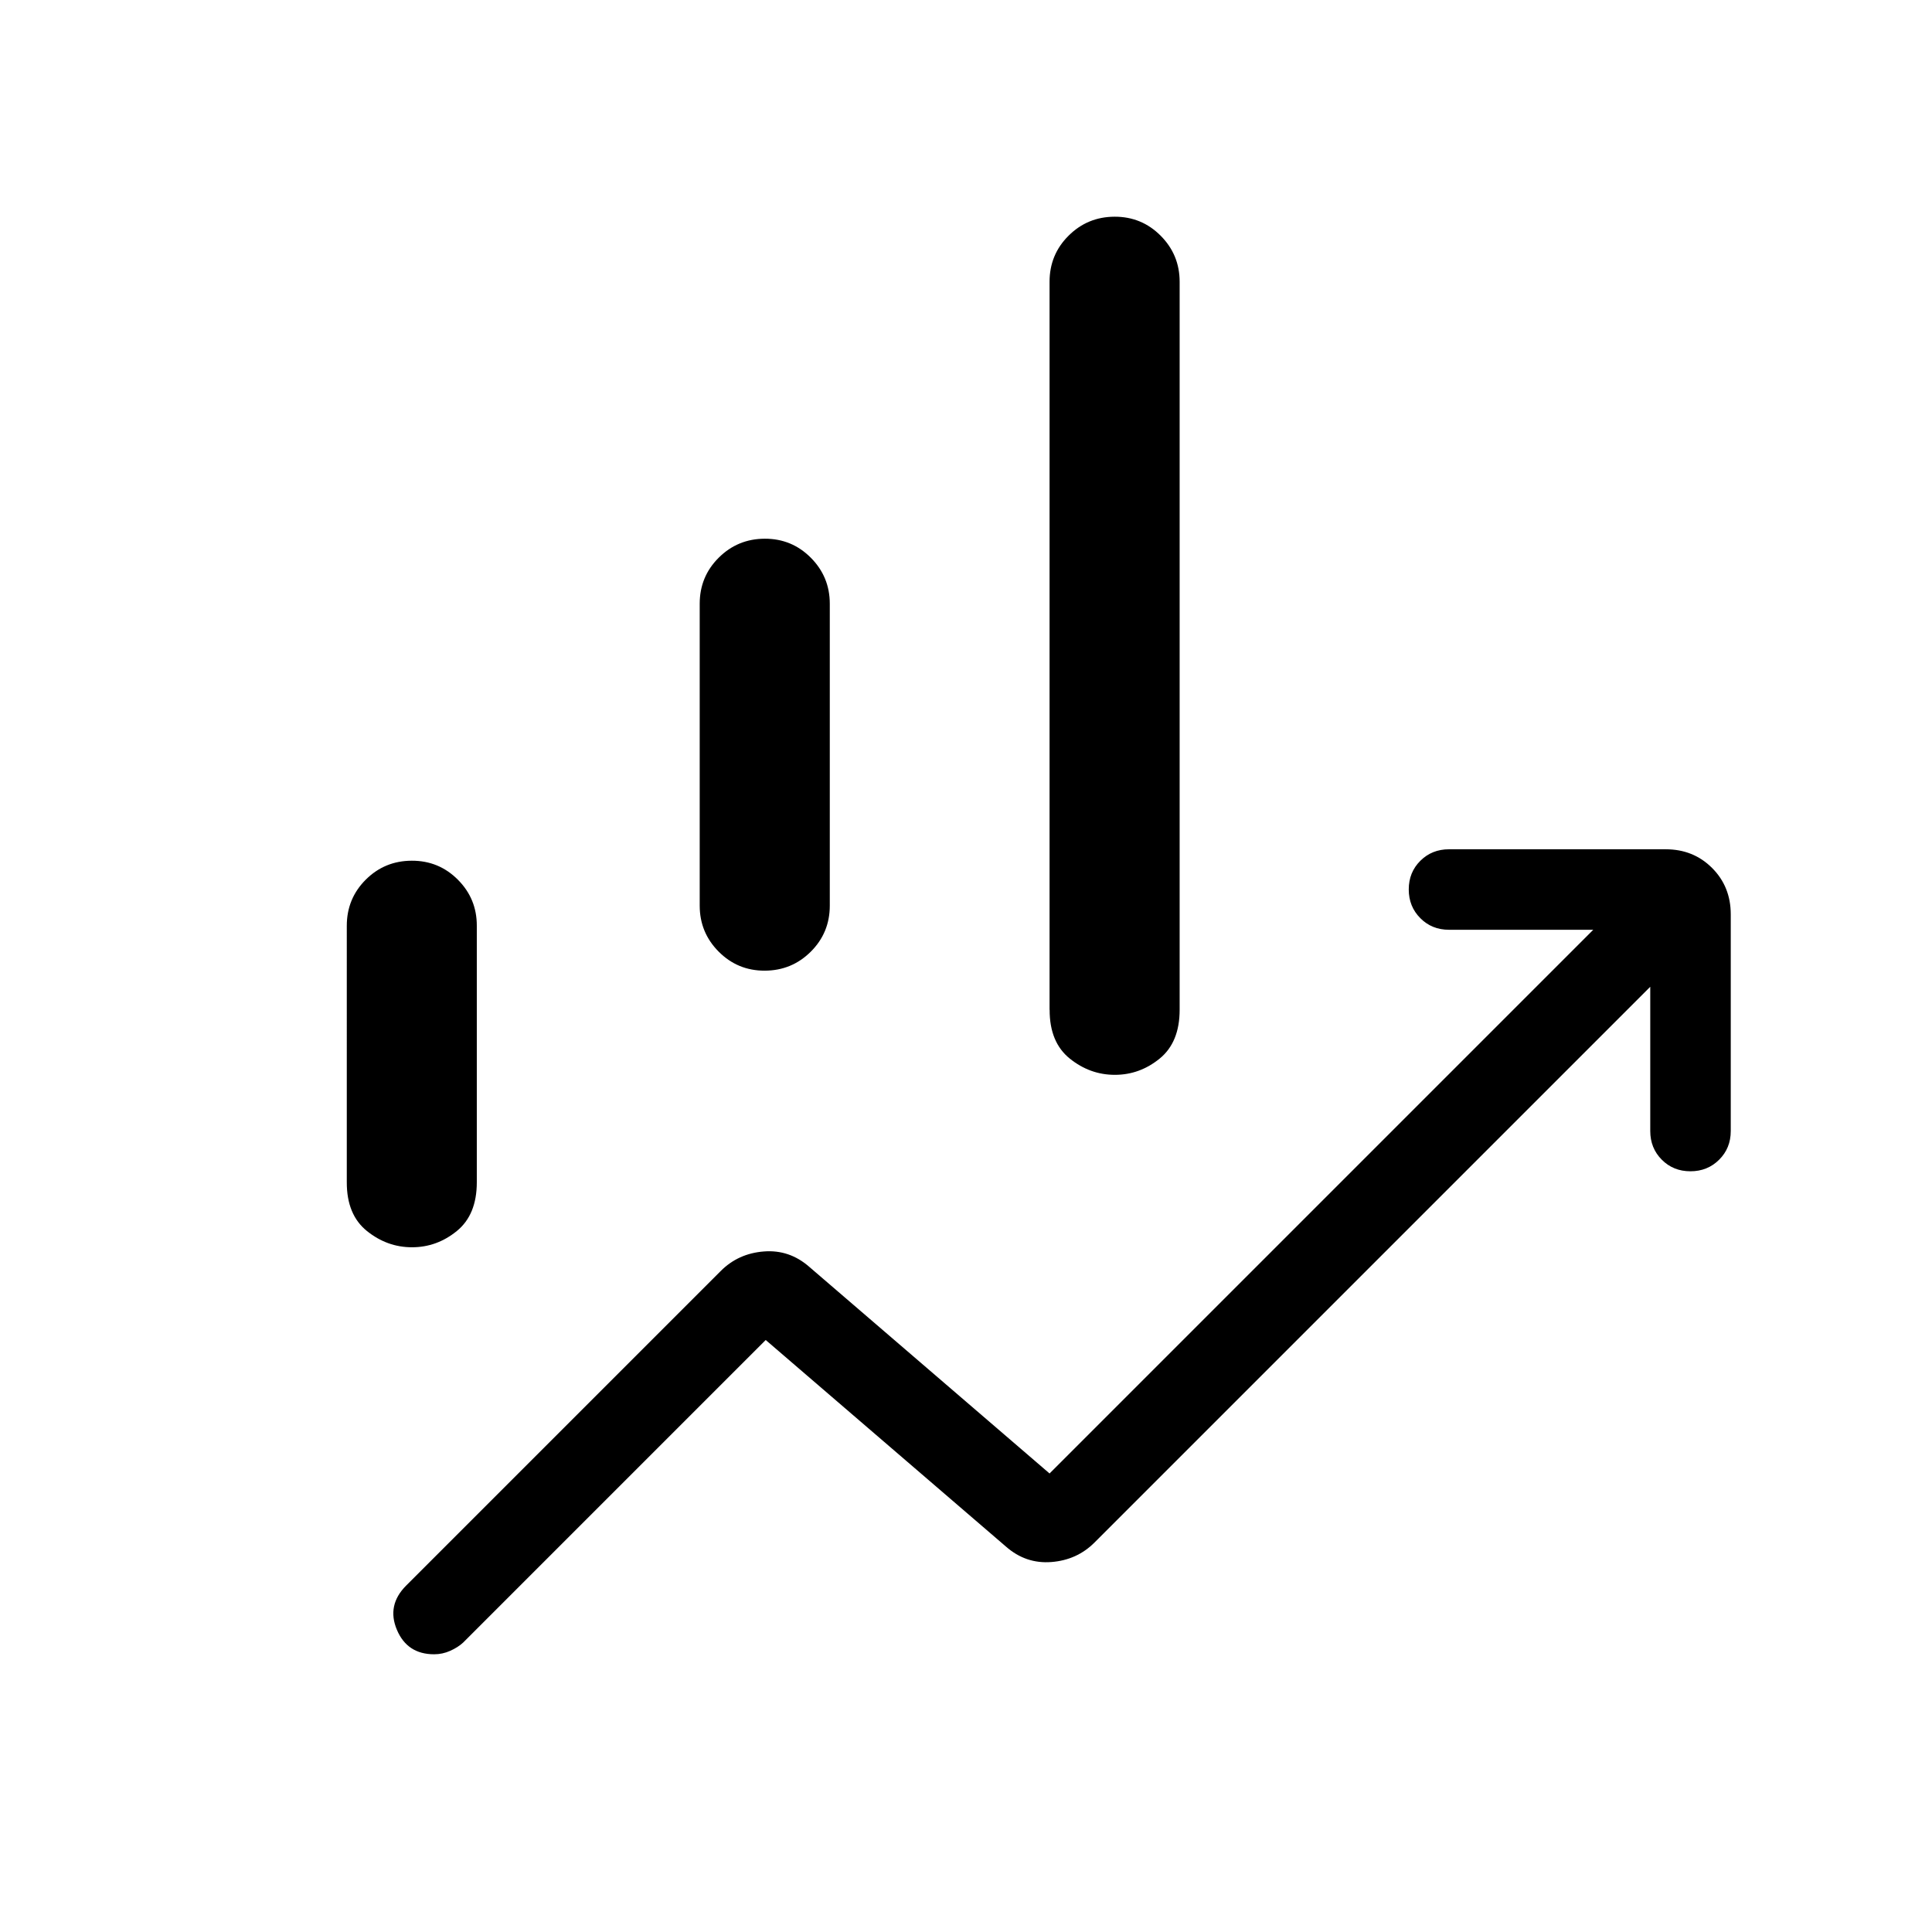 <svg xmlns="http://www.w3.org/2000/svg" fill="currentColor" viewBox="0 0 24 24" height="32" width="32">
    <path d="M8.692 11.25V7.5q0-.337.236-.572t.572-.236t.572.236t.236.572v3.75q0 .337-.236.572t-.572.236t-.572-.236t-.236-.572m4.346 1.294V3.5q0-.337.236-.572t.572-.236t.572.236t.236.572v9.044q0 .404-.248.606t-.557.202t-.56-.202t-.25-.606m-8.731 2.143V11.5q0-.337.235-.572t.572-.236t.573.236t.235.572v3.187q0 .403-.248.605t-.557.202t-.56-.202t-.25-.605m1.085 5.863q-.335 0-.463-.305t.116-.549l3.908-3.908q.217-.217.535-.242t.565.192l2.984 2.566l6.754-6.754H18q-.213 0-.356-.144q-.144-.144-.144-.357t.144-.356t.356-.143h2.692q.344 0 .576.232t.232.576v2.692q0 .213-.144.356q-.144.144-.357.144t-.356-.144t-.143-.356v-1.792l-6.904 6.904q-.217.217-.535.242t-.565-.192l-2.984-2.566l-3.758 3.758q-.065.06-.161.103t-.2.043"></path>
</svg>